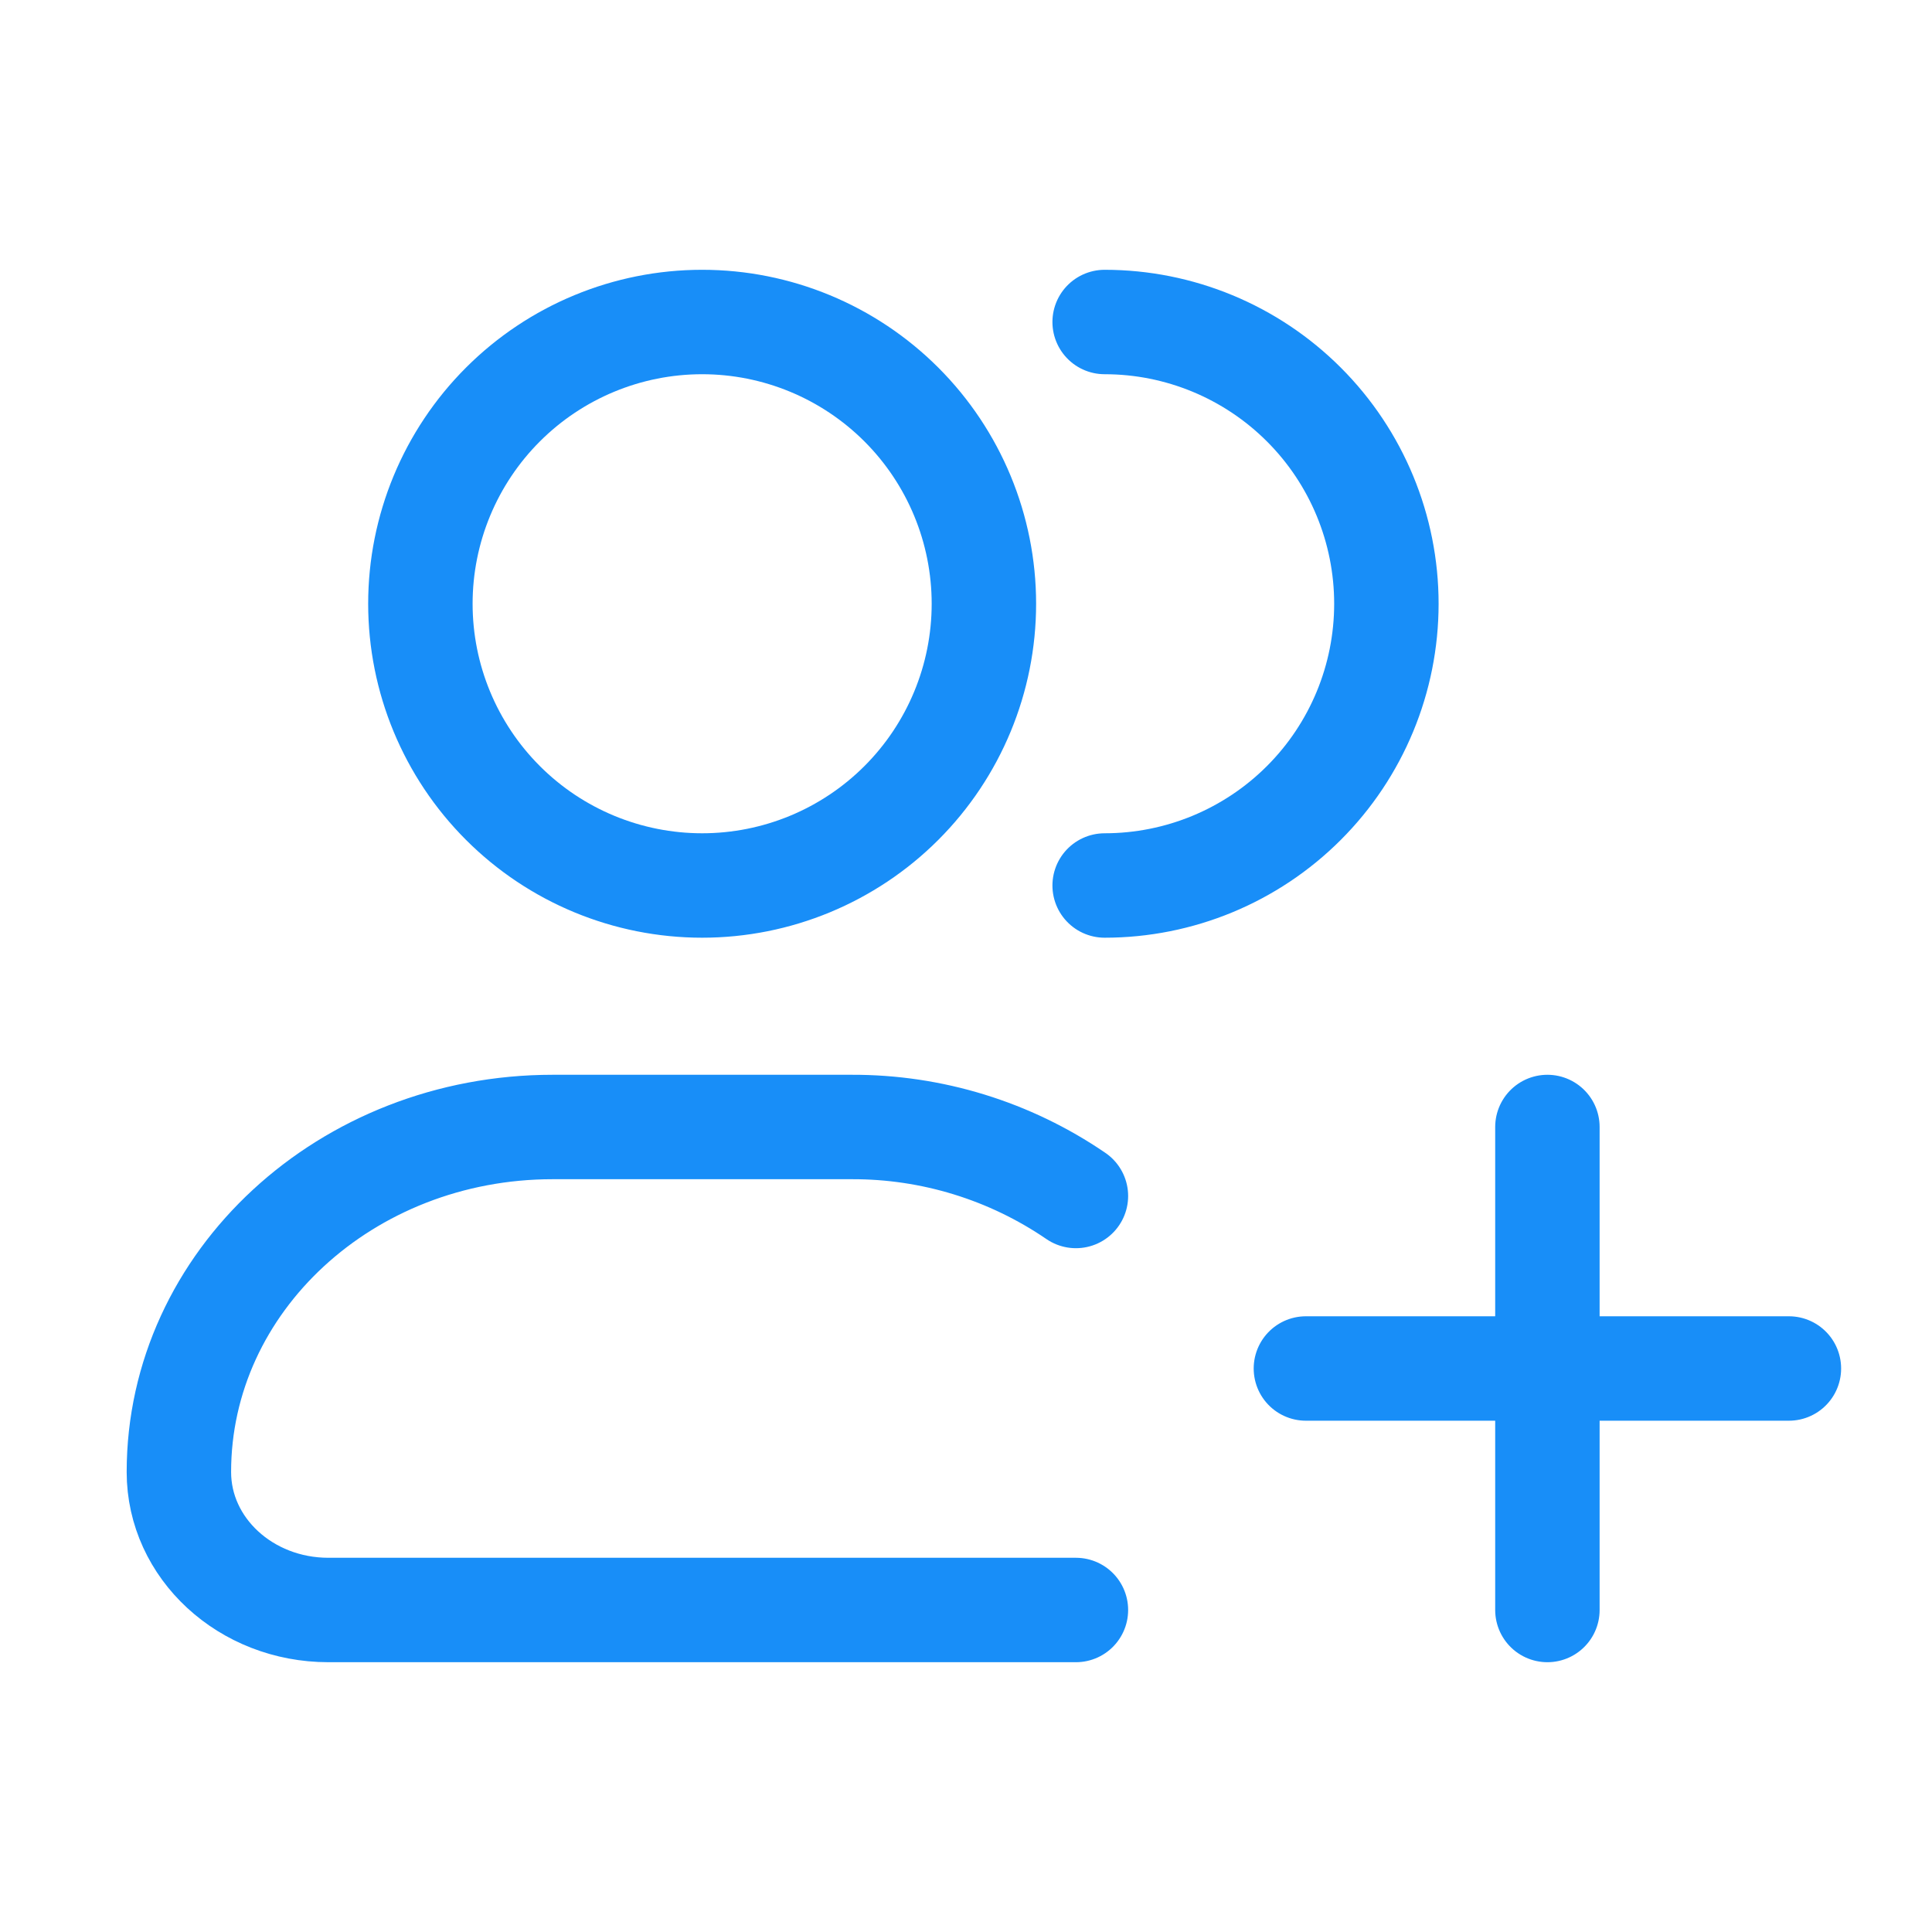 <svg width="76" height="76" viewBox="0 0 76 76" fill="none" xmlns="http://www.w3.org/2000/svg">
<path d="M43.454 34.833C46.394 34.833 49.213 33.666 51.291 31.587C53.37 29.509 54.537 26.69 54.537 23.75C54.537 20.811 53.37 17.991 51.291 15.913C49.213 13.835 46.394 12.667 43.454 12.667M42.324 63.333H12.918C9.669 63.333 7.037 60.905 7.037 57.906C7.037 50.41 13.621 44.333 21.74 44.333H33.501C36.649 44.322 39.726 45.269 42.324 47.047M60.871 44.333V63.333M70.371 53.833H51.371M38.704 23.75C38.704 26.69 37.536 29.509 35.458 31.587C33.379 33.666 30.56 34.833 27.621 34.833C24.681 34.833 21.862 33.666 19.784 31.587C17.705 29.509 16.537 26.69 16.537 23.75C16.537 20.811 17.705 17.991 19.784 15.913C21.862 13.835 24.681 12.667 27.621 12.667C30.56 12.667 33.379 13.835 35.458 15.913C37.536 17.991 38.704 20.811 38.704 23.75Z" stroke="#188EF8" stroke-width="4.108" stroke-linecap="round" stroke-linejoin="round"/>
</svg>
